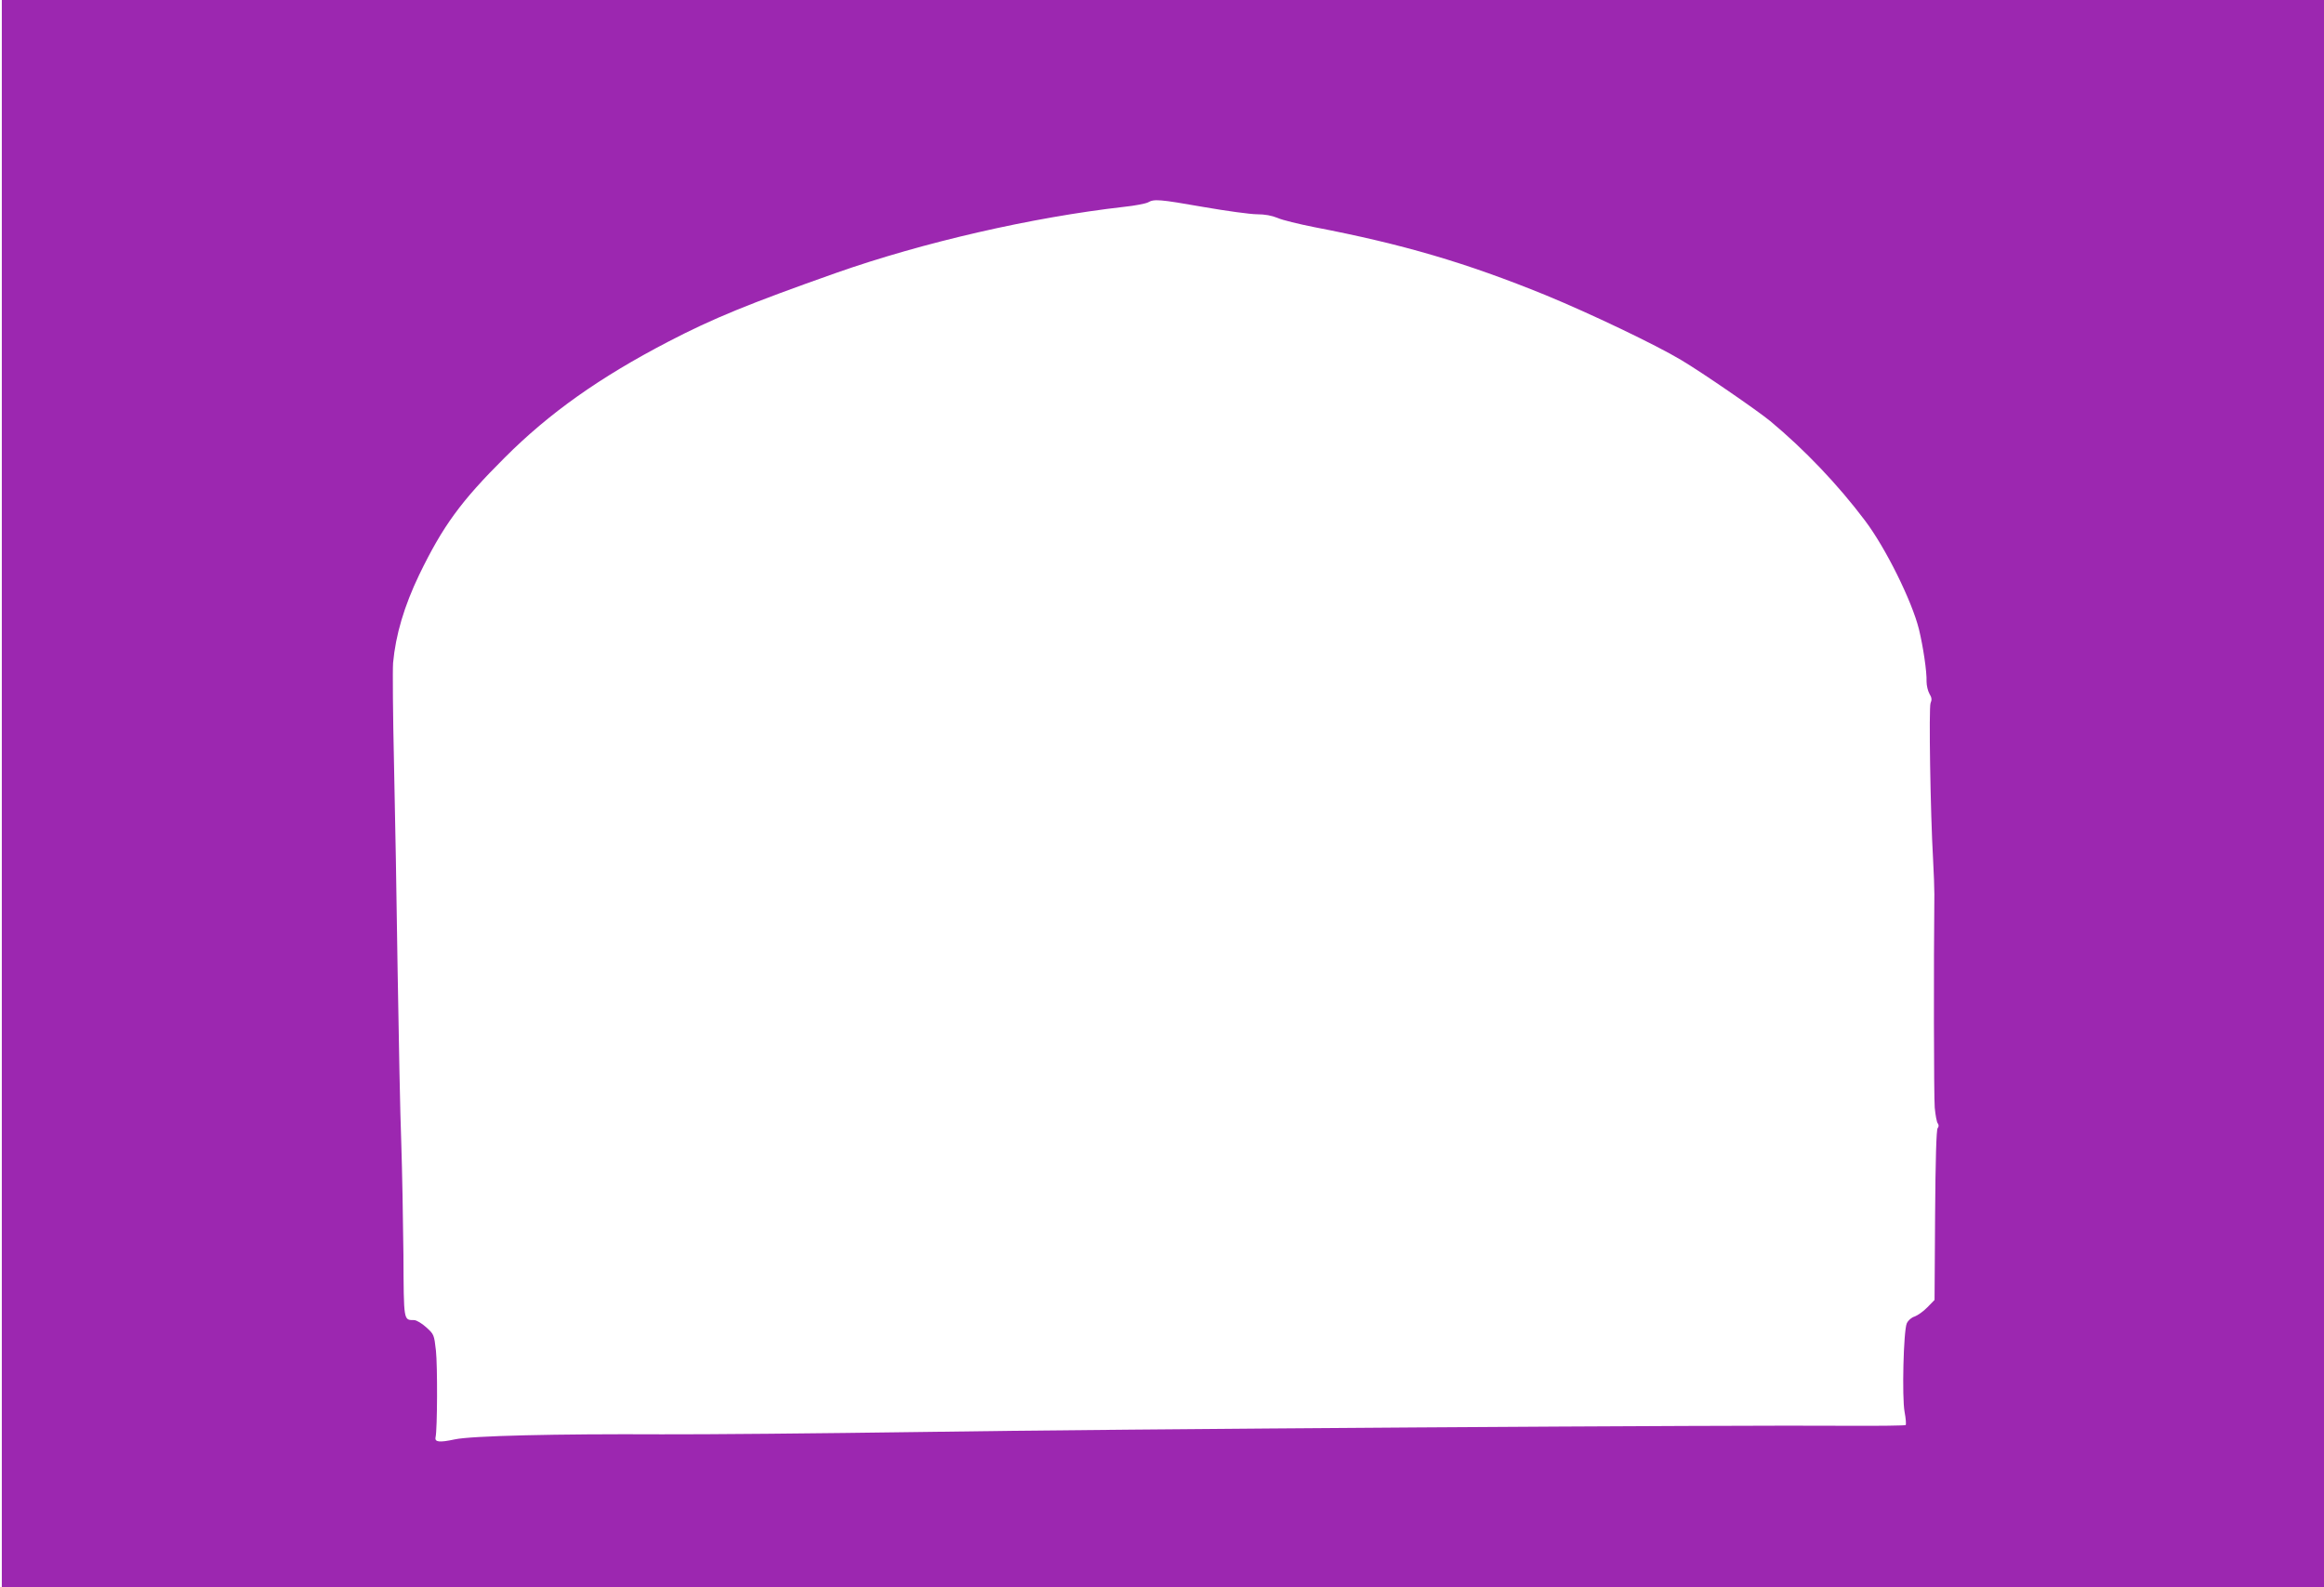 <?xml version="1.0" standalone="no"?>
<!DOCTYPE svg PUBLIC "-//W3C//DTD SVG 20010904//EN"
 "http://www.w3.org/TR/2001/REC-SVG-20010904/DTD/svg10.dtd">
<svg version="1.0" xmlns="http://www.w3.org/2000/svg"
 width="1280pt" height="874pt" viewBox="0 0 1280 874"
 preserveAspectRatio="xMidYMid meet">
<g transform="translate(0,874) scale(0.1,-0.1)"
fill="#9c27b0" stroke="none">
<path d="M10 4370 l0 -4370 6395 0 6395 0 0 4370 0 4370 -6395 0 -6395 0 0
-4370z m6619 3230 c126 -22 259 -40 294 -40 44 0 81 -7 113 -20 26 -12 118
-34 203 -51 489 -94 836 -196 1273 -374 248 -102 608 -274 748 -358 113 -67
421 -279 490 -336 189 -157 373 -350 522 -548 114 -151 258 -442 297 -598 23
-95 44 -234 42 -289 0 -21 7 -51 16 -67 13 -21 14 -33 6 -51 -10 -24 -1 -602
14 -863 4 -71 7 -157 7 -190 -4 -374 -3 -1117 2 -1175 4 -41 11 -81 17 -87 6
-9 6 -17 -1 -26 -7 -8 -12 -175 -14 -479 l-3 -467 -39 -40 c-22 -23 -54 -45
-70 -51 -19 -6 -36 -21 -44 -38 -18 -42 -27 -406 -12 -488 7 -36 9 -68 6 -72
-4 -3 -145 -5 -314 -4 -587 5 -4076 -18 -5098 -34 -566 -8 -1213 -14 -1439
-13 -576 3 -1051 -8 -1141 -28 -84 -18 -111 -15 -105 12 10 45 11 394 2 477
-10 88 -11 90 -53 128 -24 22 -53 39 -66 40 -60 1 -58 -13 -60 362 -2 189 -7
467 -12 618 -6 151 -14 577 -20 945 -5 369 -14 883 -20 1144 -6 261 -8 508 -5
550 14 154 61 313 144 486 130 268 229 404 471 645 246 246 523 442 900 638
248 129 444 209 925 379 481 169 1078 306 1587 364 59 6 118 18 130 24 35 20
61 18 307 -25z"/>
</g>
</svg>

